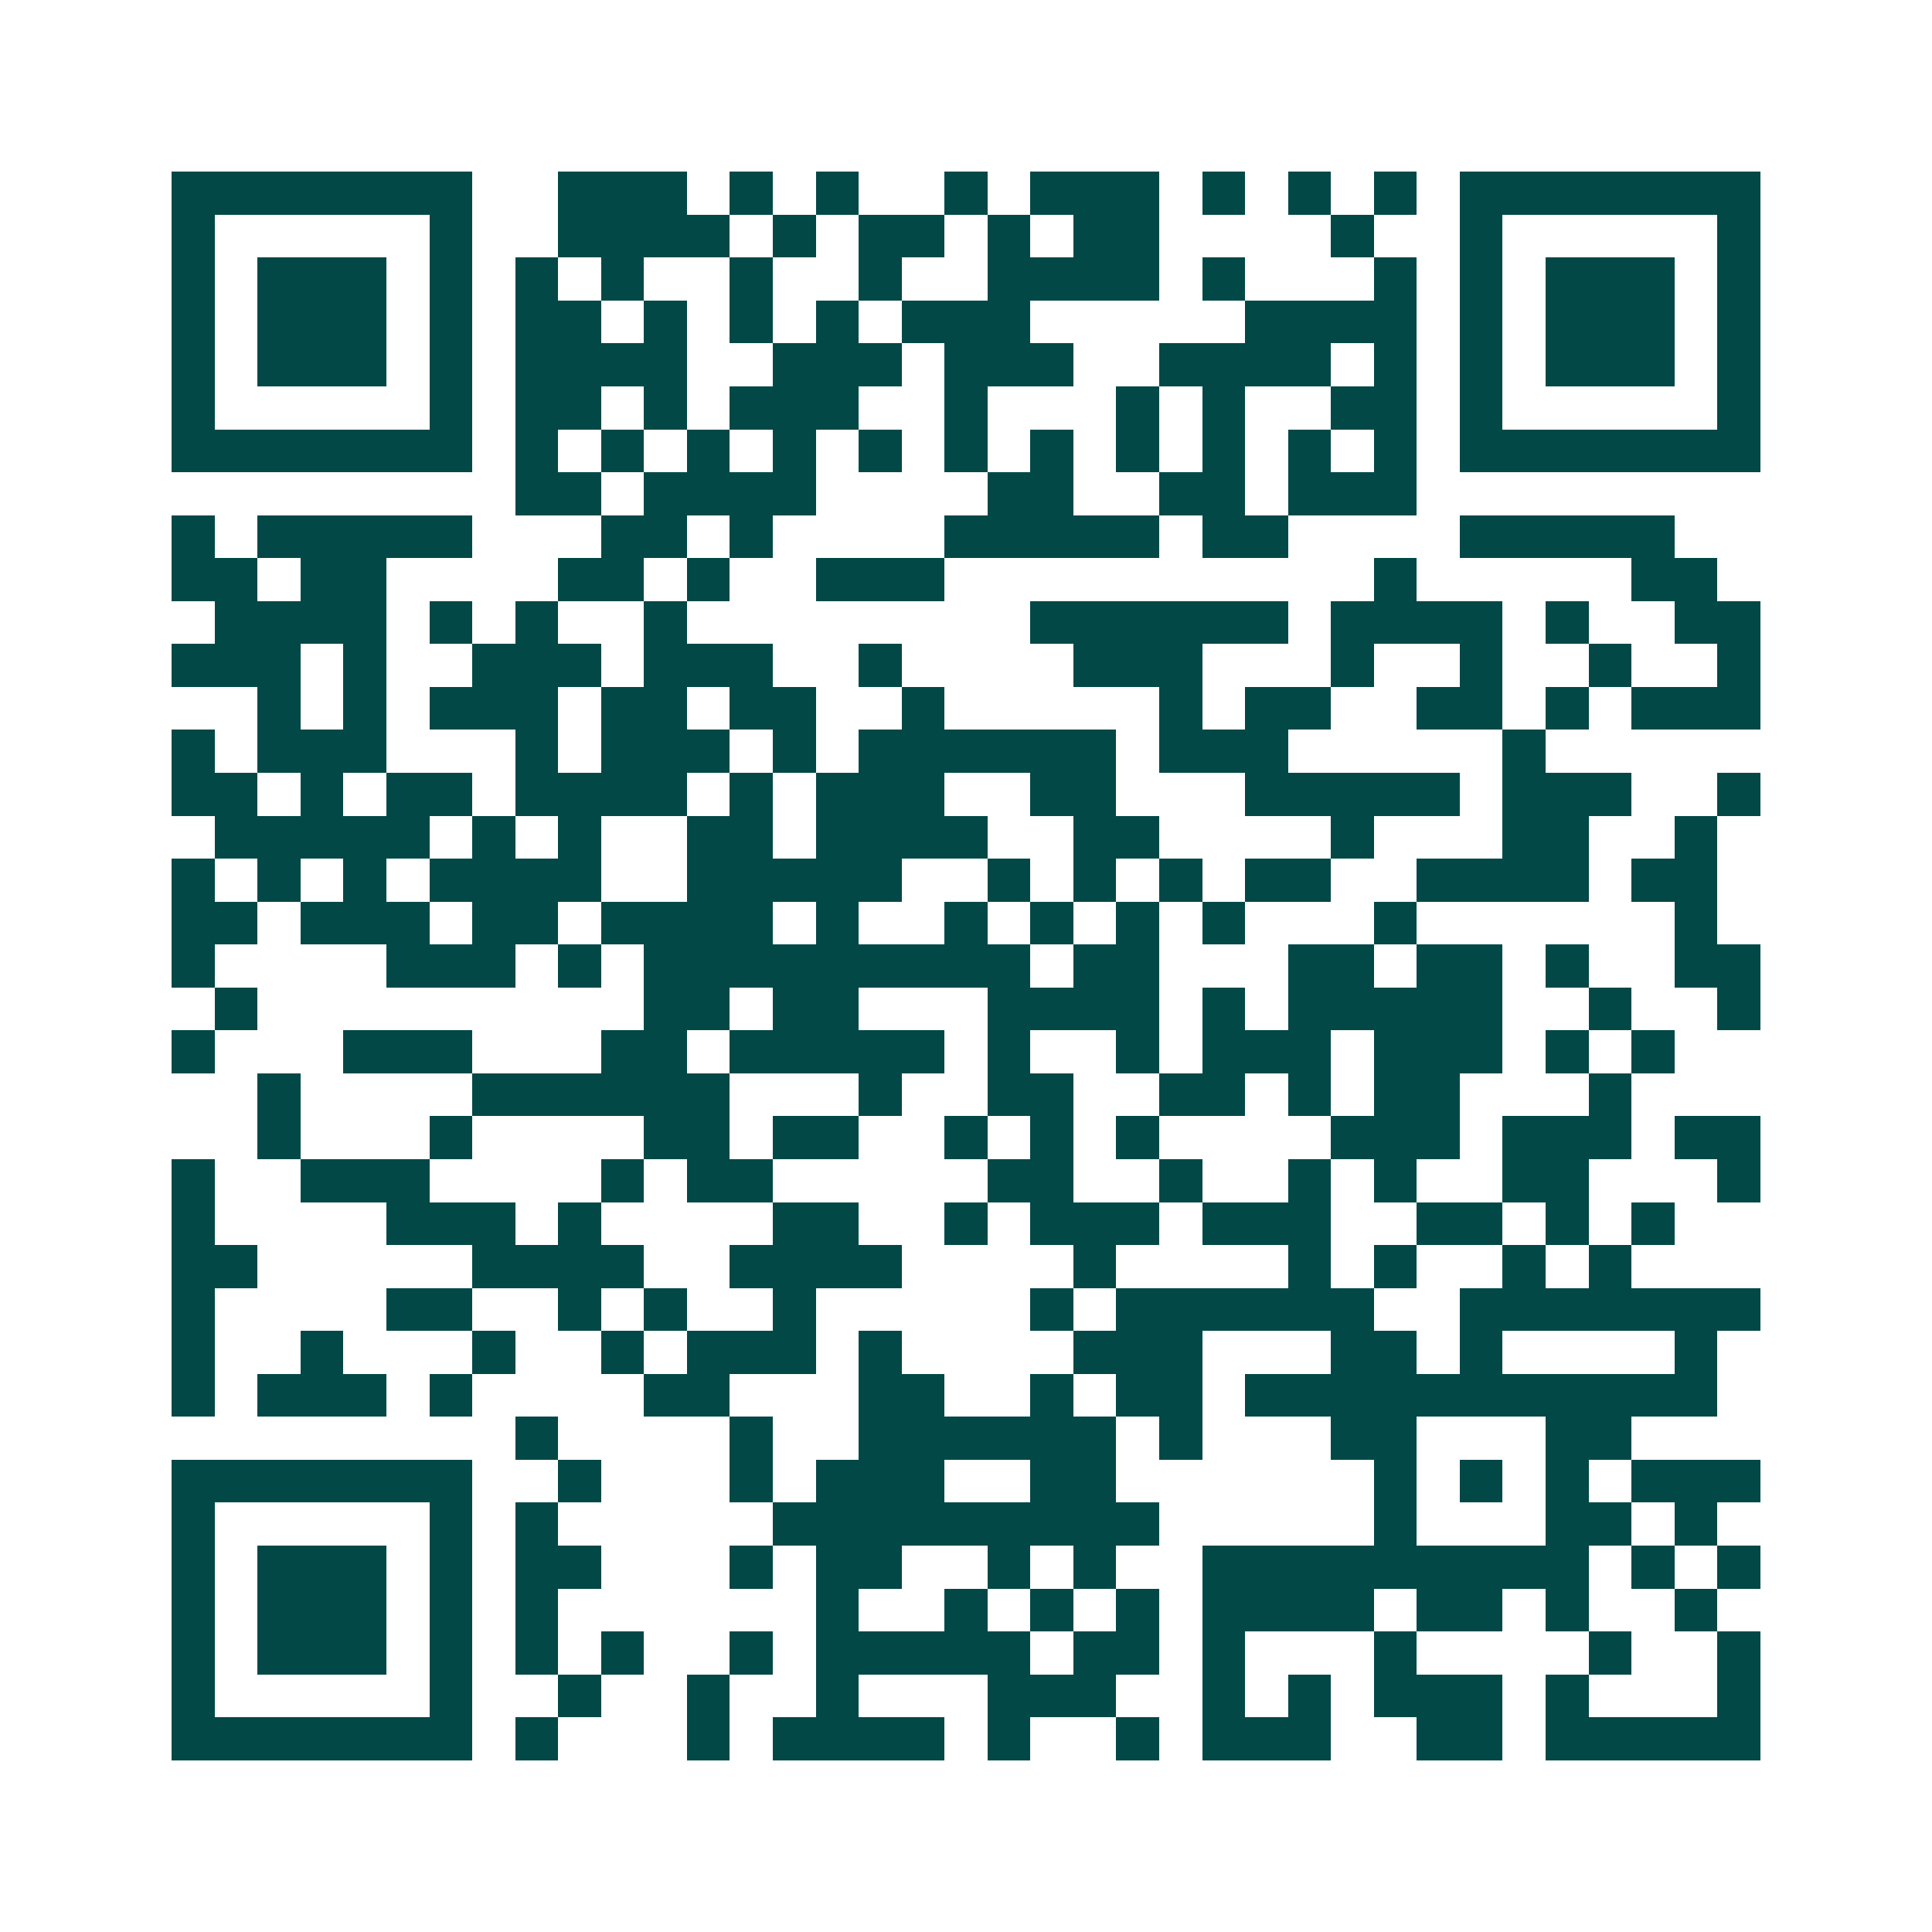 <svg xmlns="http://www.w3.org/2000/svg" width="200" height="200" viewBox="0 0 45 45" shape-rendering="crispEdges"><path fill="#ffffff" d="M0 0h45v45H0z"/><path stroke="#014847" d="M4 4.5h7m2 0h3m1 0h1m1 0h1m2 0h1m1 0h3m1 0h1m1 0h1m1 0h1m1 0h7M4 5.5h1m5 0h1m2 0h4m1 0h1m1 0h2m1 0h1m1 0h2m4 0h1m2 0h1m5 0h1M4 6.5h1m1 0h3m1 0h1m1 0h1m1 0h1m2 0h1m2 0h1m2 0h4m1 0h1m3 0h1m1 0h1m1 0h3m1 0h1M4 7.5h1m1 0h3m1 0h1m1 0h2m1 0h1m1 0h1m1 0h1m1 0h3m5 0h4m1 0h1m1 0h3m1 0h1M4 8.5h1m1 0h3m1 0h1m1 0h4m2 0h3m1 0h3m2 0h4m1 0h1m1 0h1m1 0h3m1 0h1M4 9.5h1m5 0h1m1 0h2m1 0h1m1 0h3m2 0h1m3 0h1m1 0h1m2 0h2m1 0h1m5 0h1M4 10.5h7m1 0h1m1 0h1m1 0h1m1 0h1m1 0h1m1 0h1m1 0h1m1 0h1m1 0h1m1 0h1m1 0h1m1 0h7M12 11.5h2m1 0h4m4 0h2m2 0h2m1 0h3M4 12.5h1m1 0h5m3 0h2m1 0h1m4 0h5m1 0h2m4 0h5M4 13.5h2m1 0h2m4 0h2m1 0h1m2 0h3m10 0h1m5 0h2M5 14.5h4m1 0h1m1 0h1m2 0h1m8 0h6m1 0h4m1 0h1m2 0h2M4 15.5h3m1 0h1m2 0h3m1 0h3m2 0h1m4 0h3m3 0h1m2 0h1m2 0h1m2 0h1M6 16.5h1m1 0h1m1 0h3m1 0h2m1 0h2m2 0h1m5 0h1m1 0h2m2 0h2m1 0h1m1 0h3M4 17.5h1m1 0h3m3 0h1m1 0h3m1 0h1m1 0h6m1 0h3m5 0h1M4 18.5h2m1 0h1m1 0h2m1 0h4m1 0h1m1 0h3m2 0h2m3 0h5m1 0h3m2 0h1M5 19.5h5m1 0h1m1 0h1m2 0h2m1 0h4m2 0h2m4 0h1m3 0h2m2 0h1M4 20.5h1m1 0h1m1 0h1m1 0h4m2 0h5m2 0h1m1 0h1m1 0h1m1 0h2m2 0h4m1 0h2M4 21.5h2m1 0h3m1 0h2m1 0h4m1 0h1m2 0h1m1 0h1m1 0h1m1 0h1m3 0h1m6 0h1M4 22.5h1m4 0h3m1 0h1m1 0h9m1 0h2m3 0h2m1 0h2m1 0h1m2 0h2M5 23.5h1m9 0h2m1 0h2m3 0h4m1 0h1m1 0h5m2 0h1m2 0h1M4 24.5h1m3 0h3m3 0h2m1 0h5m1 0h1m2 0h1m1 0h3m1 0h3m1 0h1m1 0h1M6 25.5h1m4 0h6m3 0h1m2 0h2m2 0h2m1 0h1m1 0h2m3 0h1M6 26.5h1m3 0h1m4 0h2m1 0h2m2 0h1m1 0h1m1 0h1m4 0h3m1 0h3m1 0h2M4 27.5h1m2 0h3m4 0h1m1 0h2m5 0h2m2 0h1m2 0h1m1 0h1m2 0h2m3 0h1M4 28.5h1m4 0h3m1 0h1m4 0h2m2 0h1m1 0h3m1 0h3m2 0h2m1 0h1m1 0h1M4 29.5h2m5 0h4m2 0h4m4 0h1m4 0h1m1 0h1m2 0h1m1 0h1M4 30.5h1m4 0h2m2 0h1m1 0h1m2 0h1m5 0h1m1 0h6m2 0h7M4 31.5h1m2 0h1m3 0h1m2 0h1m1 0h3m1 0h1m4 0h3m3 0h2m1 0h1m4 0h1M4 32.5h1m1 0h3m1 0h1m4 0h2m3 0h2m2 0h1m1 0h2m1 0h11M12 33.5h1m4 0h1m2 0h6m1 0h1m3 0h2m3 0h2M4 34.5h7m2 0h1m3 0h1m1 0h3m2 0h2m6 0h1m1 0h1m1 0h1m1 0h3M4 35.5h1m5 0h1m1 0h1m5 0h9m5 0h1m3 0h2m1 0h1M4 36.5h1m1 0h3m1 0h1m1 0h2m3 0h1m1 0h2m2 0h1m1 0h1m2 0h9m1 0h1m1 0h1M4 37.5h1m1 0h3m1 0h1m1 0h1m6 0h1m2 0h1m1 0h1m1 0h1m1 0h4m1 0h2m1 0h1m2 0h1M4 38.5h1m1 0h3m1 0h1m1 0h1m1 0h1m2 0h1m1 0h5m1 0h2m1 0h1m3 0h1m4 0h1m2 0h1M4 39.5h1m5 0h1m2 0h1m2 0h1m2 0h1m3 0h3m2 0h1m1 0h1m1 0h3m1 0h1m3 0h1M4 40.5h7m1 0h1m3 0h1m1 0h4m1 0h1m2 0h1m1 0h3m2 0h2m1 0h5"/></svg>
